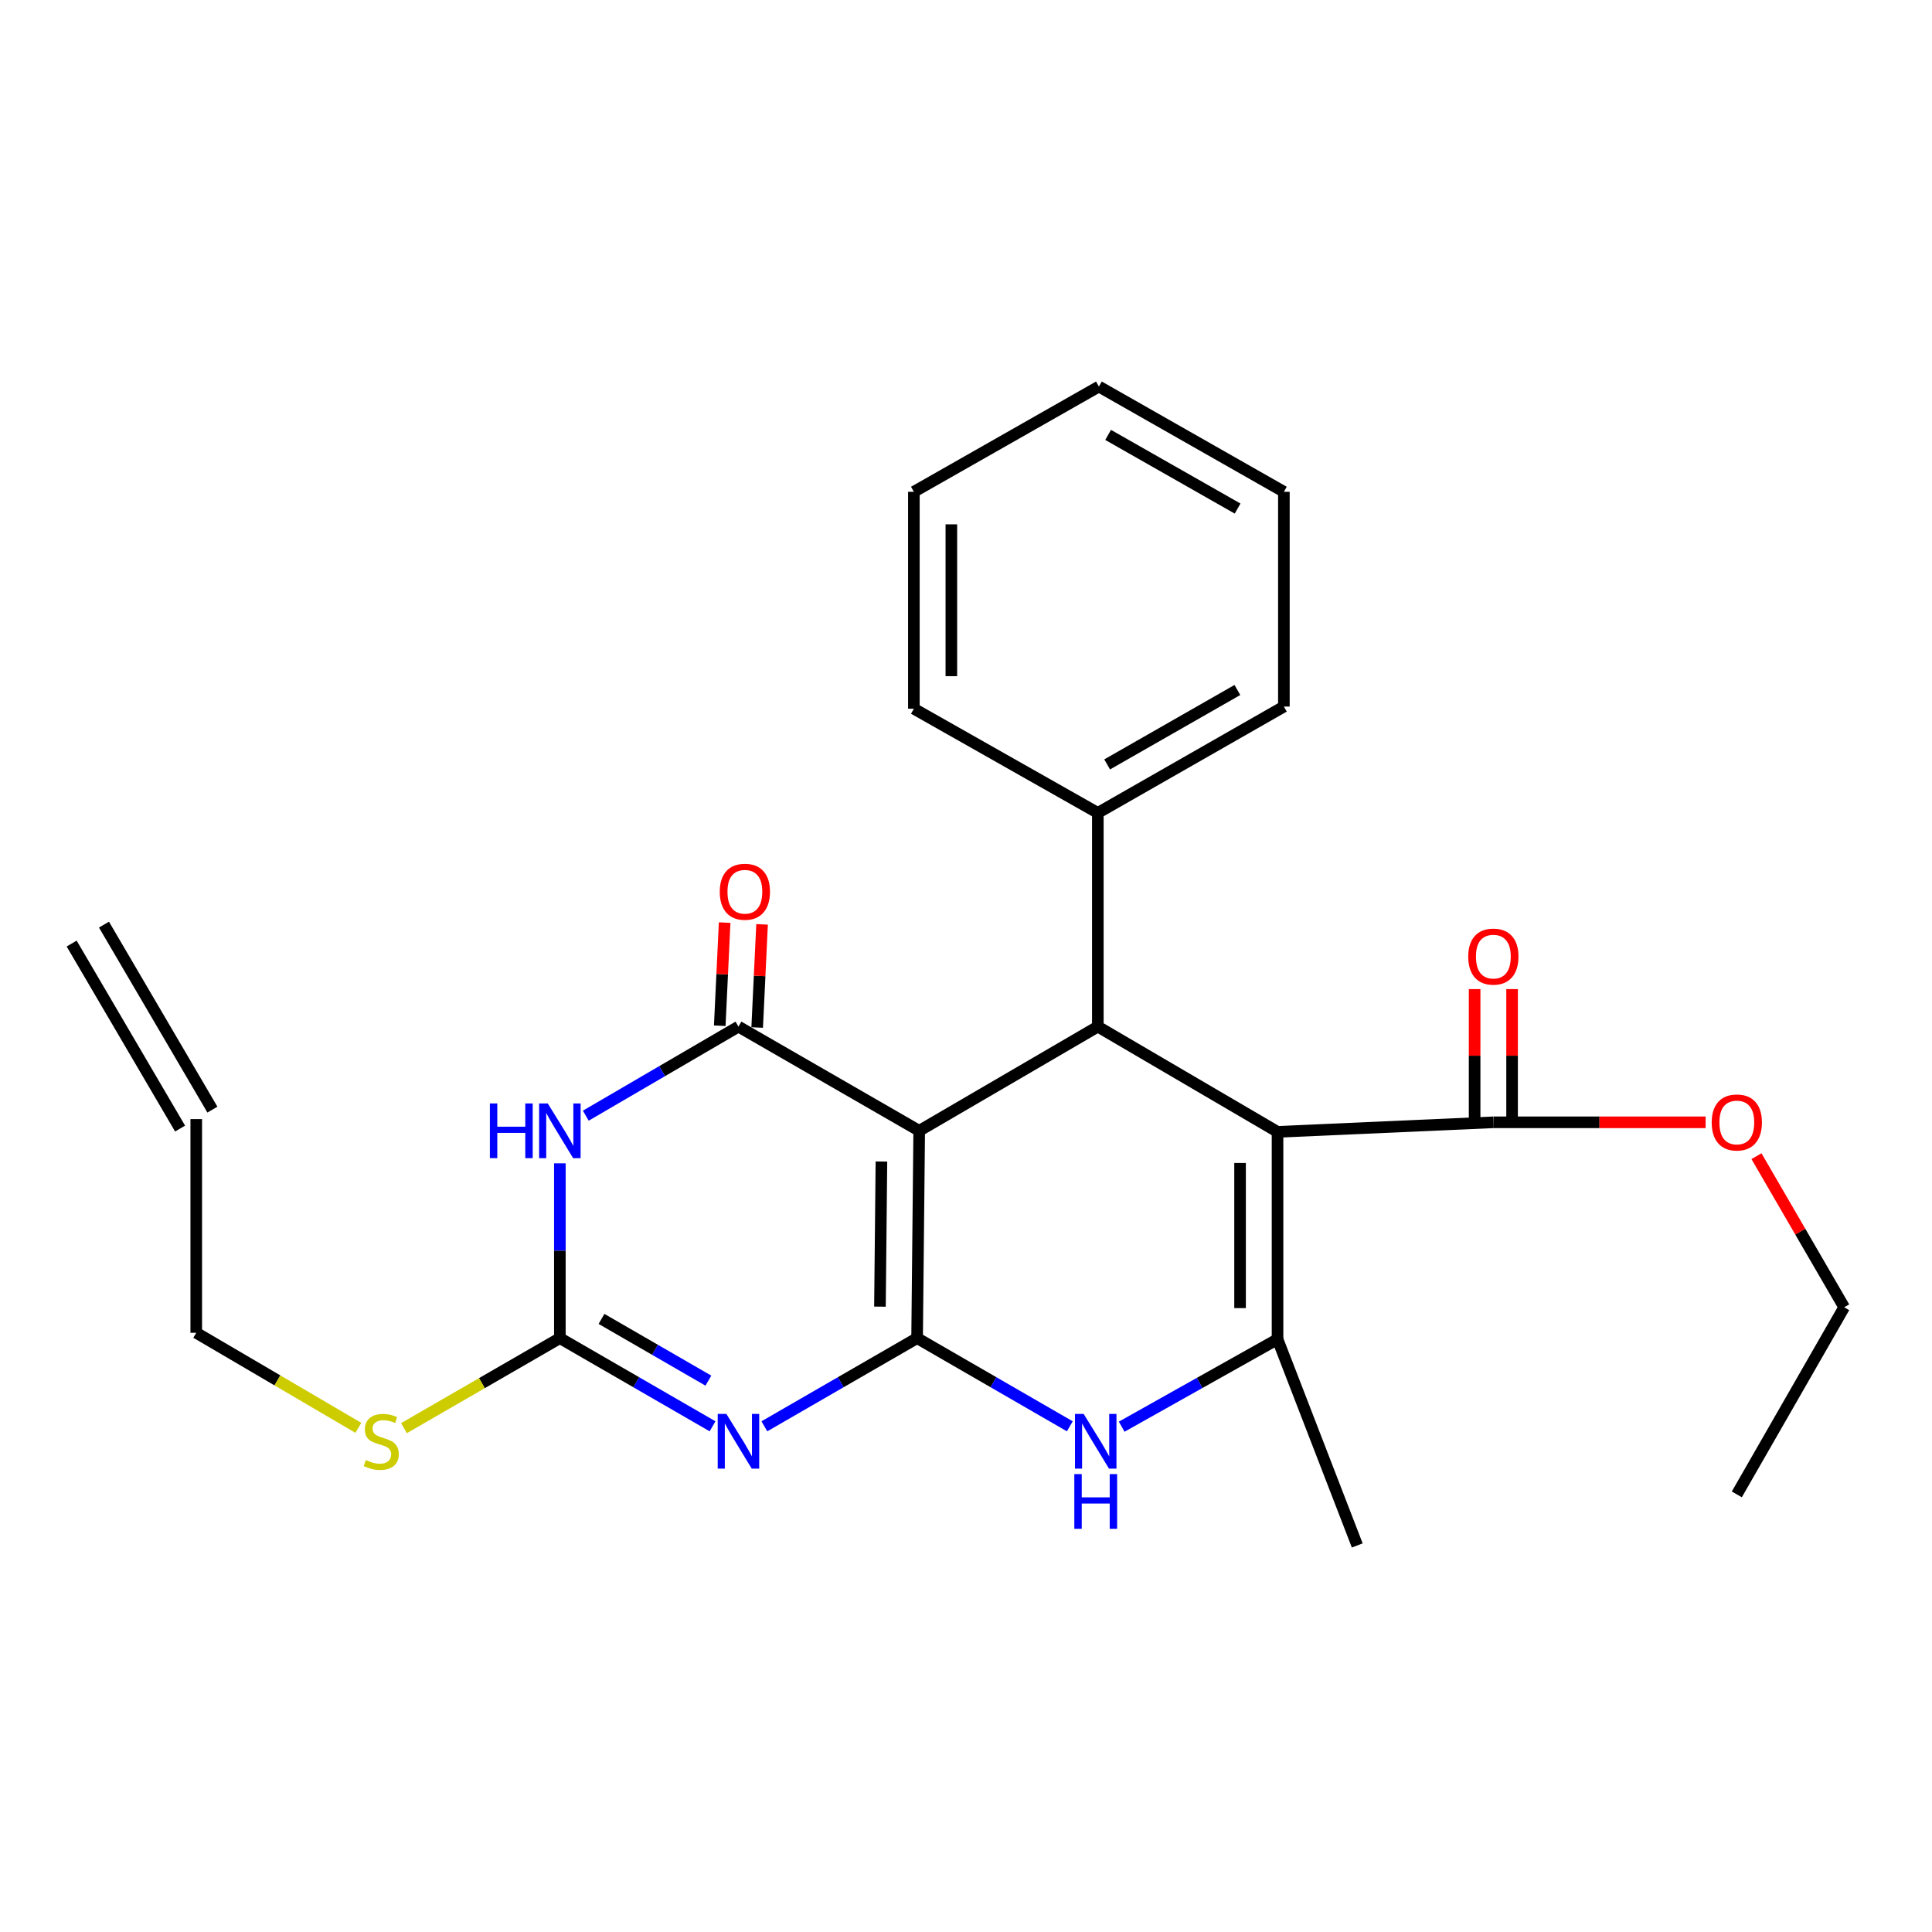 <?xml version='1.0' encoding='iso-8859-1'?>
<svg version='1.1' baseProfile='full'
              xmlns='http://www.w3.org/2000/svg'
                      xmlns:rdkit='http://www.rdkit.org/xml'
                      xmlns:xlink='http://www.w3.org/1999/xlink'
                  xml:space='preserve'
width='1000px' height='1000px' viewBox='0 0 1000 1000'>
<!-- END OF HEADER -->
<rect style='opacity:1.0;fill:#FFFFFF;stroke:none' width='1000' height='1000' x='0' y='0'> </rect>
<path class='bond-0' d='M 474.691,692.612 L 475.779,585.3' style='fill:none;fill-rule:evenodd;stroke:#000000;stroke-width:6px;stroke-linecap:butt;stroke-linejoin:miter;stroke-opacity:1' />
<path class='bond-0' d='M 455.462,676.318 L 456.223,601.2' style='fill:none;fill-rule:evenodd;stroke:#000000;stroke-width:6px;stroke-linecap:butt;stroke-linejoin:miter;stroke-opacity:1' />
<path class='bond-1' d='M 474.691,692.612 L 435.163,715.434' style='fill:none;fill-rule:evenodd;stroke:#000000;stroke-width:6px;stroke-linecap:butt;stroke-linejoin:miter;stroke-opacity:1' />
<path class='bond-1' d='M 435.163,715.434 L 395.636,738.256' style='fill:none;fill-rule:evenodd;stroke:#0000FF;stroke-width:6px;stroke-linecap:butt;stroke-linejoin:miter;stroke-opacity:1' />
<path class='bond-7' d='M 474.691,692.612 L 514.214,715.434' style='fill:none;fill-rule:evenodd;stroke:#000000;stroke-width:6px;stroke-linecap:butt;stroke-linejoin:miter;stroke-opacity:1' />
<path class='bond-7' d='M 514.214,715.434 L 553.736,738.256' style='fill:none;fill-rule:evenodd;stroke:#0000FF;stroke-width:6px;stroke-linecap:butt;stroke-linejoin:miter;stroke-opacity:1' />
<path class='bond-3' d='M 475.779,585.3 L 382.226,531.375' style='fill:none;fill-rule:evenodd;stroke:#000000;stroke-width:6px;stroke-linecap:butt;stroke-linejoin:miter;stroke-opacity:1' />
<path class='bond-5' d='M 475.779,585.3 L 568.234,531.375' style='fill:none;fill-rule:evenodd;stroke:#000000;stroke-width:6px;stroke-linecap:butt;stroke-linejoin:miter;stroke-opacity:1' />
<path class='bond-8' d='M 368.818,738.255 L 329.3,715.433' style='fill:none;fill-rule:evenodd;stroke:#0000FF;stroke-width:6px;stroke-linecap:butt;stroke-linejoin:miter;stroke-opacity:1' />
<path class='bond-8' d='M 329.3,715.433 L 289.783,692.612' style='fill:none;fill-rule:evenodd;stroke:#000000;stroke-width:6px;stroke-linecap:butt;stroke-linejoin:miter;stroke-opacity:1' />
<path class='bond-8' d='M 366.661,714.614 L 338.999,698.639' style='fill:none;fill-rule:evenodd;stroke:#0000FF;stroke-width:6px;stroke-linecap:butt;stroke-linejoin:miter;stroke-opacity:1' />
<path class='bond-8' d='M 338.999,698.639 L 311.337,682.664' style='fill:none;fill-rule:evenodd;stroke:#000000;stroke-width:6px;stroke-linecap:butt;stroke-linejoin:miter;stroke-opacity:1' />
<path class='bond-2' d='M 661.248,585.849 L 661.248,693.172' style='fill:none;fill-rule:evenodd;stroke:#000000;stroke-width:6px;stroke-linecap:butt;stroke-linejoin:miter;stroke-opacity:1' />
<path class='bond-2' d='M 641.854,601.948 L 641.854,677.074' style='fill:none;fill-rule:evenodd;stroke:#000000;stroke-width:6px;stroke-linecap:butt;stroke-linejoin:miter;stroke-opacity:1' />
<path class='bond-9' d='M 661.248,585.849 L 772.956,580.904' style='fill:none;fill-rule:evenodd;stroke:#000000;stroke-width:6px;stroke-linecap:butt;stroke-linejoin:miter;stroke-opacity:1' />
<path class='bond-26' d='M 661.248,585.849 L 568.234,531.375' style='fill:none;fill-rule:evenodd;stroke:#000000;stroke-width:6px;stroke-linecap:butt;stroke-linejoin:miter;stroke-opacity:1' />
<path class='bond-10' d='M 391.912,531.835 L 393.18,505.143' style='fill:none;fill-rule:evenodd;stroke:#000000;stroke-width:6px;stroke-linecap:butt;stroke-linejoin:miter;stroke-opacity:1' />
<path class='bond-10' d='M 393.18,505.143 L 394.447,478.451' style='fill:none;fill-rule:evenodd;stroke:#FF0000;stroke-width:6px;stroke-linecap:butt;stroke-linejoin:miter;stroke-opacity:1' />
<path class='bond-10' d='M 372.54,530.915 L 373.808,504.223' style='fill:none;fill-rule:evenodd;stroke:#000000;stroke-width:6px;stroke-linecap:butt;stroke-linejoin:miter;stroke-opacity:1' />
<path class='bond-10' d='M 373.808,504.223 L 375.075,477.531' style='fill:none;fill-rule:evenodd;stroke:#FF0000;stroke-width:6px;stroke-linecap:butt;stroke-linejoin:miter;stroke-opacity:1' />
<path class='bond-27' d='M 382.226,531.375 L 342.712,554.424' style='fill:none;fill-rule:evenodd;stroke:#000000;stroke-width:6px;stroke-linecap:butt;stroke-linejoin:miter;stroke-opacity:1' />
<path class='bond-27' d='M 342.712,554.424 L 303.199,577.474' style='fill:none;fill-rule:evenodd;stroke:#0000FF;stroke-width:6px;stroke-linecap:butt;stroke-linejoin:miter;stroke-opacity:1' />
<path class='bond-4' d='M 289.783,602.143 L 289.783,647.377' style='fill:none;fill-rule:evenodd;stroke:#0000FF;stroke-width:6px;stroke-linecap:butt;stroke-linejoin:miter;stroke-opacity:1' />
<path class='bond-4' d='M 289.783,647.377 L 289.783,692.612' style='fill:none;fill-rule:evenodd;stroke:#000000;stroke-width:6px;stroke-linecap:butt;stroke-linejoin:miter;stroke-opacity:1' />
<path class='bond-11' d='M 568.234,531.375 L 568.234,420.755' style='fill:none;fill-rule:evenodd;stroke:#000000;stroke-width:6px;stroke-linecap:butt;stroke-linejoin:miter;stroke-opacity:1' />
<path class='bond-6' d='M 661.248,693.172 L 620.916,715.813' style='fill:none;fill-rule:evenodd;stroke:#000000;stroke-width:6px;stroke-linecap:butt;stroke-linejoin:miter;stroke-opacity:1' />
<path class='bond-6' d='M 620.916,715.813 L 580.583,738.455' style='fill:none;fill-rule:evenodd;stroke:#0000FF;stroke-width:6px;stroke-linecap:butt;stroke-linejoin:miter;stroke-opacity:1' />
<path class='bond-17' d='M 661.248,693.172 L 702.513,799.924' style='fill:none;fill-rule:evenodd;stroke:#000000;stroke-width:6px;stroke-linecap:butt;stroke-linejoin:miter;stroke-opacity:1' />
<path class='bond-13' d='M 289.783,692.612 L 249.436,715.913' style='fill:none;fill-rule:evenodd;stroke:#000000;stroke-width:6px;stroke-linecap:butt;stroke-linejoin:miter;stroke-opacity:1' />
<path class='bond-13' d='M 249.436,715.913 L 209.088,739.213' style='fill:none;fill-rule:evenodd;stroke:#CCCC00;stroke-width:6px;stroke-linecap:butt;stroke-linejoin:miter;stroke-opacity:1' />
<path class='bond-12' d='M 782.653,580.904 L 782.653,546.432' style='fill:none;fill-rule:evenodd;stroke:#000000;stroke-width:6px;stroke-linecap:butt;stroke-linejoin:miter;stroke-opacity:1' />
<path class='bond-12' d='M 782.653,546.432 L 782.653,511.961' style='fill:none;fill-rule:evenodd;stroke:#FF0000;stroke-width:6px;stroke-linecap:butt;stroke-linejoin:miter;stroke-opacity:1' />
<path class='bond-12' d='M 763.259,580.904 L 763.259,546.432' style='fill:none;fill-rule:evenodd;stroke:#000000;stroke-width:6px;stroke-linecap:butt;stroke-linejoin:miter;stroke-opacity:1' />
<path class='bond-12' d='M 763.259,546.432 L 763.259,511.961' style='fill:none;fill-rule:evenodd;stroke:#FF0000;stroke-width:6px;stroke-linecap:butt;stroke-linejoin:miter;stroke-opacity:1' />
<path class='bond-16' d='M 772.956,580.904 L 827.888,580.904' style='fill:none;fill-rule:evenodd;stroke:#000000;stroke-width:6px;stroke-linecap:butt;stroke-linejoin:miter;stroke-opacity:1' />
<path class='bond-16' d='M 827.888,580.904 L 882.821,580.904' style='fill:none;fill-rule:evenodd;stroke:#FF0000;stroke-width:6px;stroke-linecap:butt;stroke-linejoin:miter;stroke-opacity:1' />
<path class='bond-19' d='M 568.234,420.755 L 664.534,365.72' style='fill:none;fill-rule:evenodd;stroke:#000000;stroke-width:6px;stroke-linecap:butt;stroke-linejoin:miter;stroke-opacity:1' />
<path class='bond-19' d='M 573.056,395.662 L 640.466,357.137' style='fill:none;fill-rule:evenodd;stroke:#000000;stroke-width:6px;stroke-linecap:butt;stroke-linejoin:miter;stroke-opacity:1' />
<path class='bond-20' d='M 568.234,420.755 L 473.021,366.83' style='fill:none;fill-rule:evenodd;stroke:#000000;stroke-width:6px;stroke-linecap:butt;stroke-linejoin:miter;stroke-opacity:1' />
<path class='bond-18' d='M 185.484,739.048 L 143.531,714.451' style='fill:none;fill-rule:evenodd;stroke:#CCCC00;stroke-width:6px;stroke-linecap:butt;stroke-linejoin:miter;stroke-opacity:1' />
<path class='bond-18' d='M 143.531,714.451 L 101.578,689.854' style='fill:none;fill-rule:evenodd;stroke:#000000;stroke-width:6px;stroke-linecap:butt;stroke-linejoin:miter;stroke-opacity:1' />
<path class='bond-14' d='M 101.578,579.245 L 101.578,689.854' style='fill:none;fill-rule:evenodd;stroke:#000000;stroke-width:6px;stroke-linecap:butt;stroke-linejoin:miter;stroke-opacity:1' />
<path class='bond-15' d='M 109.944,574.342 L 53.821,478.58' style='fill:none;fill-rule:evenodd;stroke:#000000;stroke-width:6px;stroke-linecap:butt;stroke-linejoin:miter;stroke-opacity:1' />
<path class='bond-15' d='M 93.212,584.148 L 37.089,488.386' style='fill:none;fill-rule:evenodd;stroke:#000000;stroke-width:6px;stroke-linecap:butt;stroke-linejoin:miter;stroke-opacity:1' />
<path class='bond-21' d='M 909.146,598.432 L 931.846,637.538' style='fill:none;fill-rule:evenodd;stroke:#FF0000;stroke-width:6px;stroke-linecap:butt;stroke-linejoin:miter;stroke-opacity:1' />
<path class='bond-21' d='M 931.846,637.538 L 954.545,676.644' style='fill:none;fill-rule:evenodd;stroke:#000000;stroke-width:6px;stroke-linecap:butt;stroke-linejoin:miter;stroke-opacity:1' />
<path class='bond-24' d='M 664.534,365.72 L 664.534,254.551' style='fill:none;fill-rule:evenodd;stroke:#000000;stroke-width:6px;stroke-linecap:butt;stroke-linejoin:miter;stroke-opacity:1' />
<path class='bond-23' d='M 473.021,366.83 L 473.021,254.551' style='fill:none;fill-rule:evenodd;stroke:#000000;stroke-width:6px;stroke-linecap:butt;stroke-linejoin:miter;stroke-opacity:1' />
<path class='bond-23' d='M 492.415,349.988 L 492.415,271.393' style='fill:none;fill-rule:evenodd;stroke:#000000;stroke-width:6px;stroke-linecap:butt;stroke-linejoin:miter;stroke-opacity:1' />
<path class='bond-22' d='M 954.545,676.644 L 898.972,773.494' style='fill:none;fill-rule:evenodd;stroke:#000000;stroke-width:6px;stroke-linecap:butt;stroke-linejoin:miter;stroke-opacity:1' />
<path class='bond-25' d='M 473.021,254.551 L 568.794,200.076' style='fill:none;fill-rule:evenodd;stroke:#000000;stroke-width:6px;stroke-linecap:butt;stroke-linejoin:miter;stroke-opacity:1' />
<path class='bond-28' d='M 664.534,254.551 L 568.794,200.076' style='fill:none;fill-rule:evenodd;stroke:#000000;stroke-width:6px;stroke-linecap:butt;stroke-linejoin:miter;stroke-opacity:1' />
<path class='bond-28' d='M 640.582,263.236 L 573.564,225.104' style='fill:none;fill-rule:evenodd;stroke:#000000;stroke-width:6px;stroke-linecap:butt;stroke-linejoin:miter;stroke-opacity:1' />
<path  class='atom-2' d='M 375.966 731.838
L 385.246 746.838
Q 386.166 748.318, 387.646 750.998
Q 389.126 753.678, 389.206 753.838
L 389.206 731.838
L 392.966 731.838
L 392.966 760.158
L 389.086 760.158
L 379.126 743.758
Q 377.966 741.838, 376.726 739.638
Q 375.526 737.438, 375.166 736.758
L 375.166 760.158
L 371.486 760.158
L 371.486 731.838
L 375.966 731.838
' fill='#0000FF'/>
<path  class='atom-5' d='M 253.563 571.14
L 257.403 571.14
L 257.403 583.18
L 271.883 583.18
L 271.883 571.14
L 275.723 571.14
L 275.723 599.46
L 271.883 599.46
L 271.883 586.38
L 257.403 586.38
L 257.403 599.46
L 253.563 599.46
L 253.563 571.14
' fill='#0000FF'/>
<path  class='atom-5' d='M 283.523 571.14
L 292.803 586.14
Q 293.723 587.62, 295.203 590.3
Q 296.683 592.98, 296.763 593.14
L 296.763 571.14
L 300.523 571.14
L 300.523 599.46
L 296.643 599.46
L 286.683 583.06
Q 285.523 581.14, 284.283 578.94
Q 283.083 576.74, 282.723 576.06
L 282.723 599.46
L 279.043 599.46
L 279.043 571.14
L 283.523 571.14
' fill='#0000FF'/>
<path  class='atom-8' d='M 560.885 731.838
L 570.165 746.838
Q 571.085 748.318, 572.565 750.998
Q 574.045 753.678, 574.125 753.838
L 574.125 731.838
L 577.885 731.838
L 577.885 760.158
L 574.005 760.158
L 564.045 743.758
Q 562.885 741.838, 561.645 739.638
Q 560.445 737.438, 560.085 736.758
L 560.085 760.158
L 556.405 760.158
L 556.405 731.838
L 560.885 731.838
' fill='#0000FF'/>
<path  class='atom-8' d='M 556.065 762.99
L 559.905 762.99
L 559.905 775.03
L 574.385 775.03
L 574.385 762.99
L 578.225 762.99
L 578.225 791.31
L 574.385 791.31
L 574.385 778.23
L 559.905 778.23
L 559.905 791.31
L 556.065 791.31
L 556.065 762.99
' fill='#0000FF'/>
<path  class='atom-11' d='M 372.545 461.562
Q 372.545 454.762, 375.905 450.962
Q 379.265 447.162, 385.545 447.162
Q 391.825 447.162, 395.185 450.962
Q 398.545 454.762, 398.545 461.562
Q 398.545 468.442, 395.145 472.362
Q 391.745 476.242, 385.545 476.242
Q 379.305 476.242, 375.905 472.362
Q 372.545 468.482, 372.545 461.562
M 385.545 473.042
Q 389.865 473.042, 392.185 470.162
Q 394.545 467.242, 394.545 461.562
Q 394.545 456.002, 392.185 453.202
Q 389.865 450.362, 385.545 450.362
Q 381.225 450.362, 378.865 453.162
Q 376.545 455.962, 376.545 461.562
Q 376.545 467.282, 378.865 470.162
Q 381.225 473.042, 385.545 473.042
' fill='#FF0000'/>
<path  class='atom-13' d='M 759.956 495.135
Q 759.956 488.335, 763.316 484.535
Q 766.676 480.735, 772.956 480.735
Q 779.236 480.735, 782.596 484.535
Q 785.956 488.335, 785.956 495.135
Q 785.956 502.015, 782.556 505.935
Q 779.156 509.815, 772.956 509.815
Q 766.716 509.815, 763.316 505.935
Q 759.956 502.055, 759.956 495.135
M 772.956 506.615
Q 777.276 506.615, 779.596 503.735
Q 781.956 500.815, 781.956 495.135
Q 781.956 489.575, 779.596 486.775
Q 777.276 483.935, 772.956 483.935
Q 768.636 483.935, 766.276 486.735
Q 763.956 489.535, 763.956 495.135
Q 763.956 500.855, 766.276 503.735
Q 768.636 506.615, 772.956 506.615
' fill='#FF0000'/>
<path  class='atom-14' d='M 189.34 755.718
Q 189.66 755.838, 190.98 756.398
Q 192.3 756.958, 193.74 757.318
Q 195.22 757.638, 196.66 757.638
Q 199.34 757.638, 200.9 756.358
Q 202.46 755.038, 202.46 752.758
Q 202.46 751.198, 201.66 750.238
Q 200.9 749.278, 199.7 748.758
Q 198.5 748.238, 196.5 747.638
Q 193.98 746.878, 192.46 746.158
Q 190.98 745.438, 189.9 743.918
Q 188.86 742.398, 188.86 739.838
Q 188.86 736.278, 191.26 734.078
Q 193.7 731.878, 198.5 731.878
Q 201.78 731.878, 205.5 733.438
L 204.58 736.518
Q 201.18 735.118, 198.62 735.118
Q 195.86 735.118, 194.34 736.278
Q 192.82 737.398, 192.86 739.358
Q 192.86 740.878, 193.62 741.798
Q 194.42 742.718, 195.54 743.238
Q 196.7 743.758, 198.62 744.358
Q 201.18 745.158, 202.7 745.958
Q 204.22 746.758, 205.3 748.398
Q 206.42 749.998, 206.42 752.758
Q 206.42 756.678, 203.78 758.798
Q 201.18 760.878, 196.82 760.878
Q 194.3 760.878, 192.38 760.318
Q 190.5 759.798, 188.26 758.878
L 189.34 755.718
' fill='#CCCC00'/>
<path  class='atom-17' d='M 885.972 580.984
Q 885.972 574.184, 889.332 570.384
Q 892.692 566.584, 898.972 566.584
Q 905.252 566.584, 908.612 570.384
Q 911.972 574.184, 911.972 580.984
Q 911.972 587.864, 908.572 591.784
Q 905.172 595.664, 898.972 595.664
Q 892.732 595.664, 889.332 591.784
Q 885.972 587.904, 885.972 580.984
M 898.972 592.464
Q 903.292 592.464, 905.612 589.584
Q 907.972 586.664, 907.972 580.984
Q 907.972 575.424, 905.612 572.624
Q 903.292 569.784, 898.972 569.784
Q 894.652 569.784, 892.292 572.584
Q 889.972 575.384, 889.972 580.984
Q 889.972 586.704, 892.292 589.584
Q 894.652 592.464, 898.972 592.464
' fill='#FF0000'/>
</svg>
